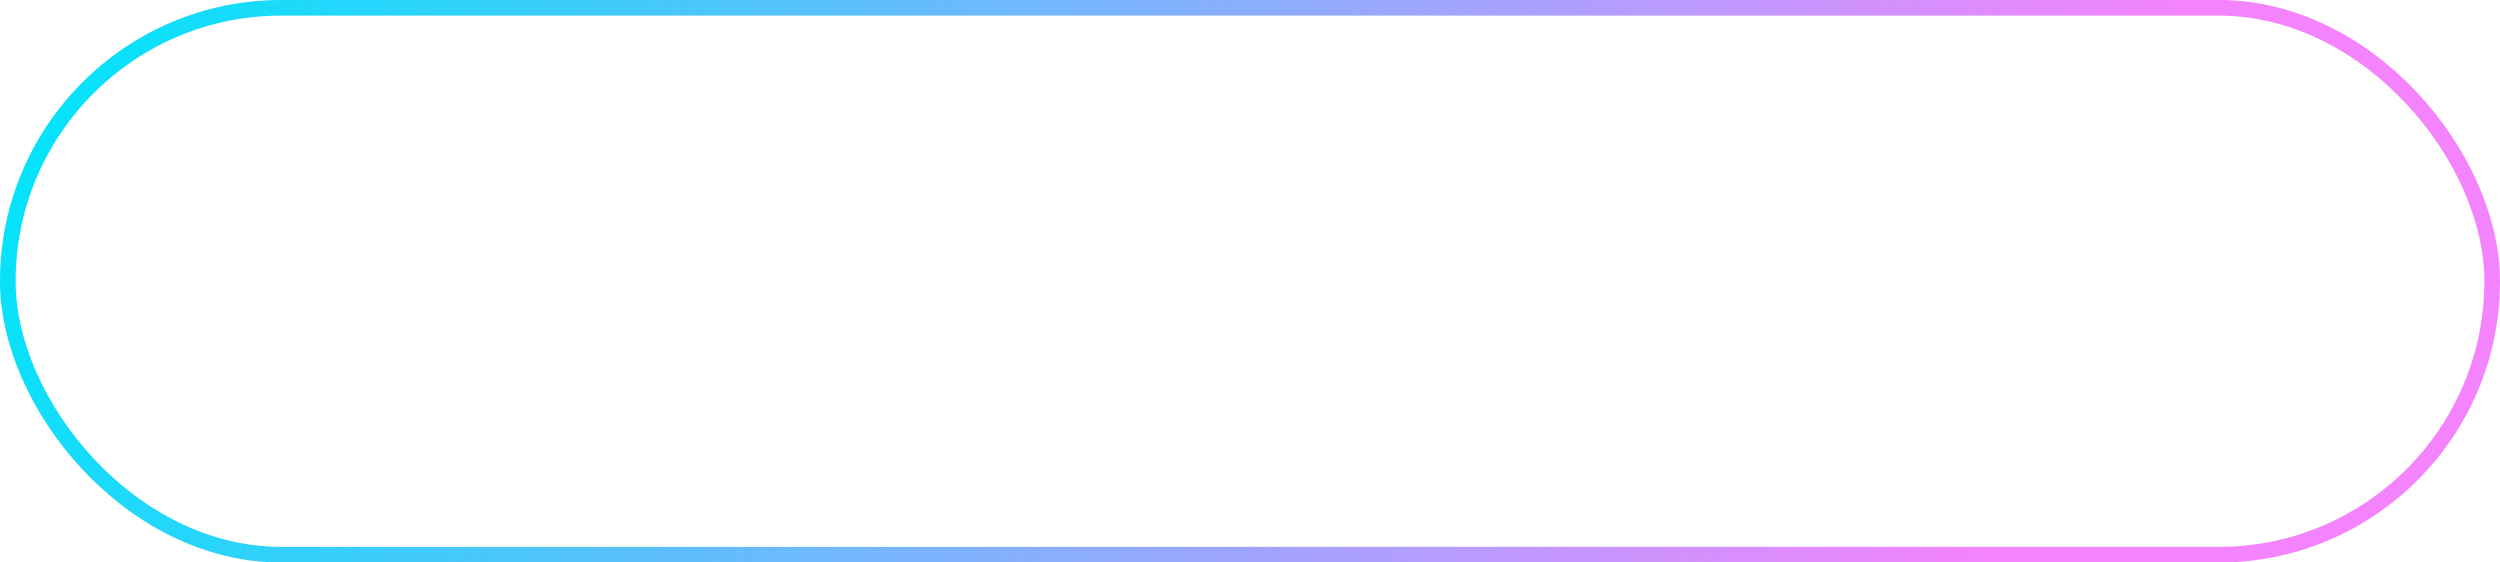 <?xml version="1.0" encoding="UTF-8"?> <svg xmlns="http://www.w3.org/2000/svg" width="160" height="36" viewBox="0 0 160 36" fill="none"> <rect x="0.5" y="0.5" width="159" height="35" rx="17.5" stroke="url(#paint0_linear_393_1806)"></rect> <defs> <linearGradient id="paint0_linear_393_1806" x1="1.49009e-06" y1="9.846" x2="120.547" y2="53.411" gradientUnits="userSpaceOnUse"> <stop stop-color="#01E4FA"></stop> <stop offset="1" stop-color="#F483FE"></stop> </linearGradient> </defs> </svg> 